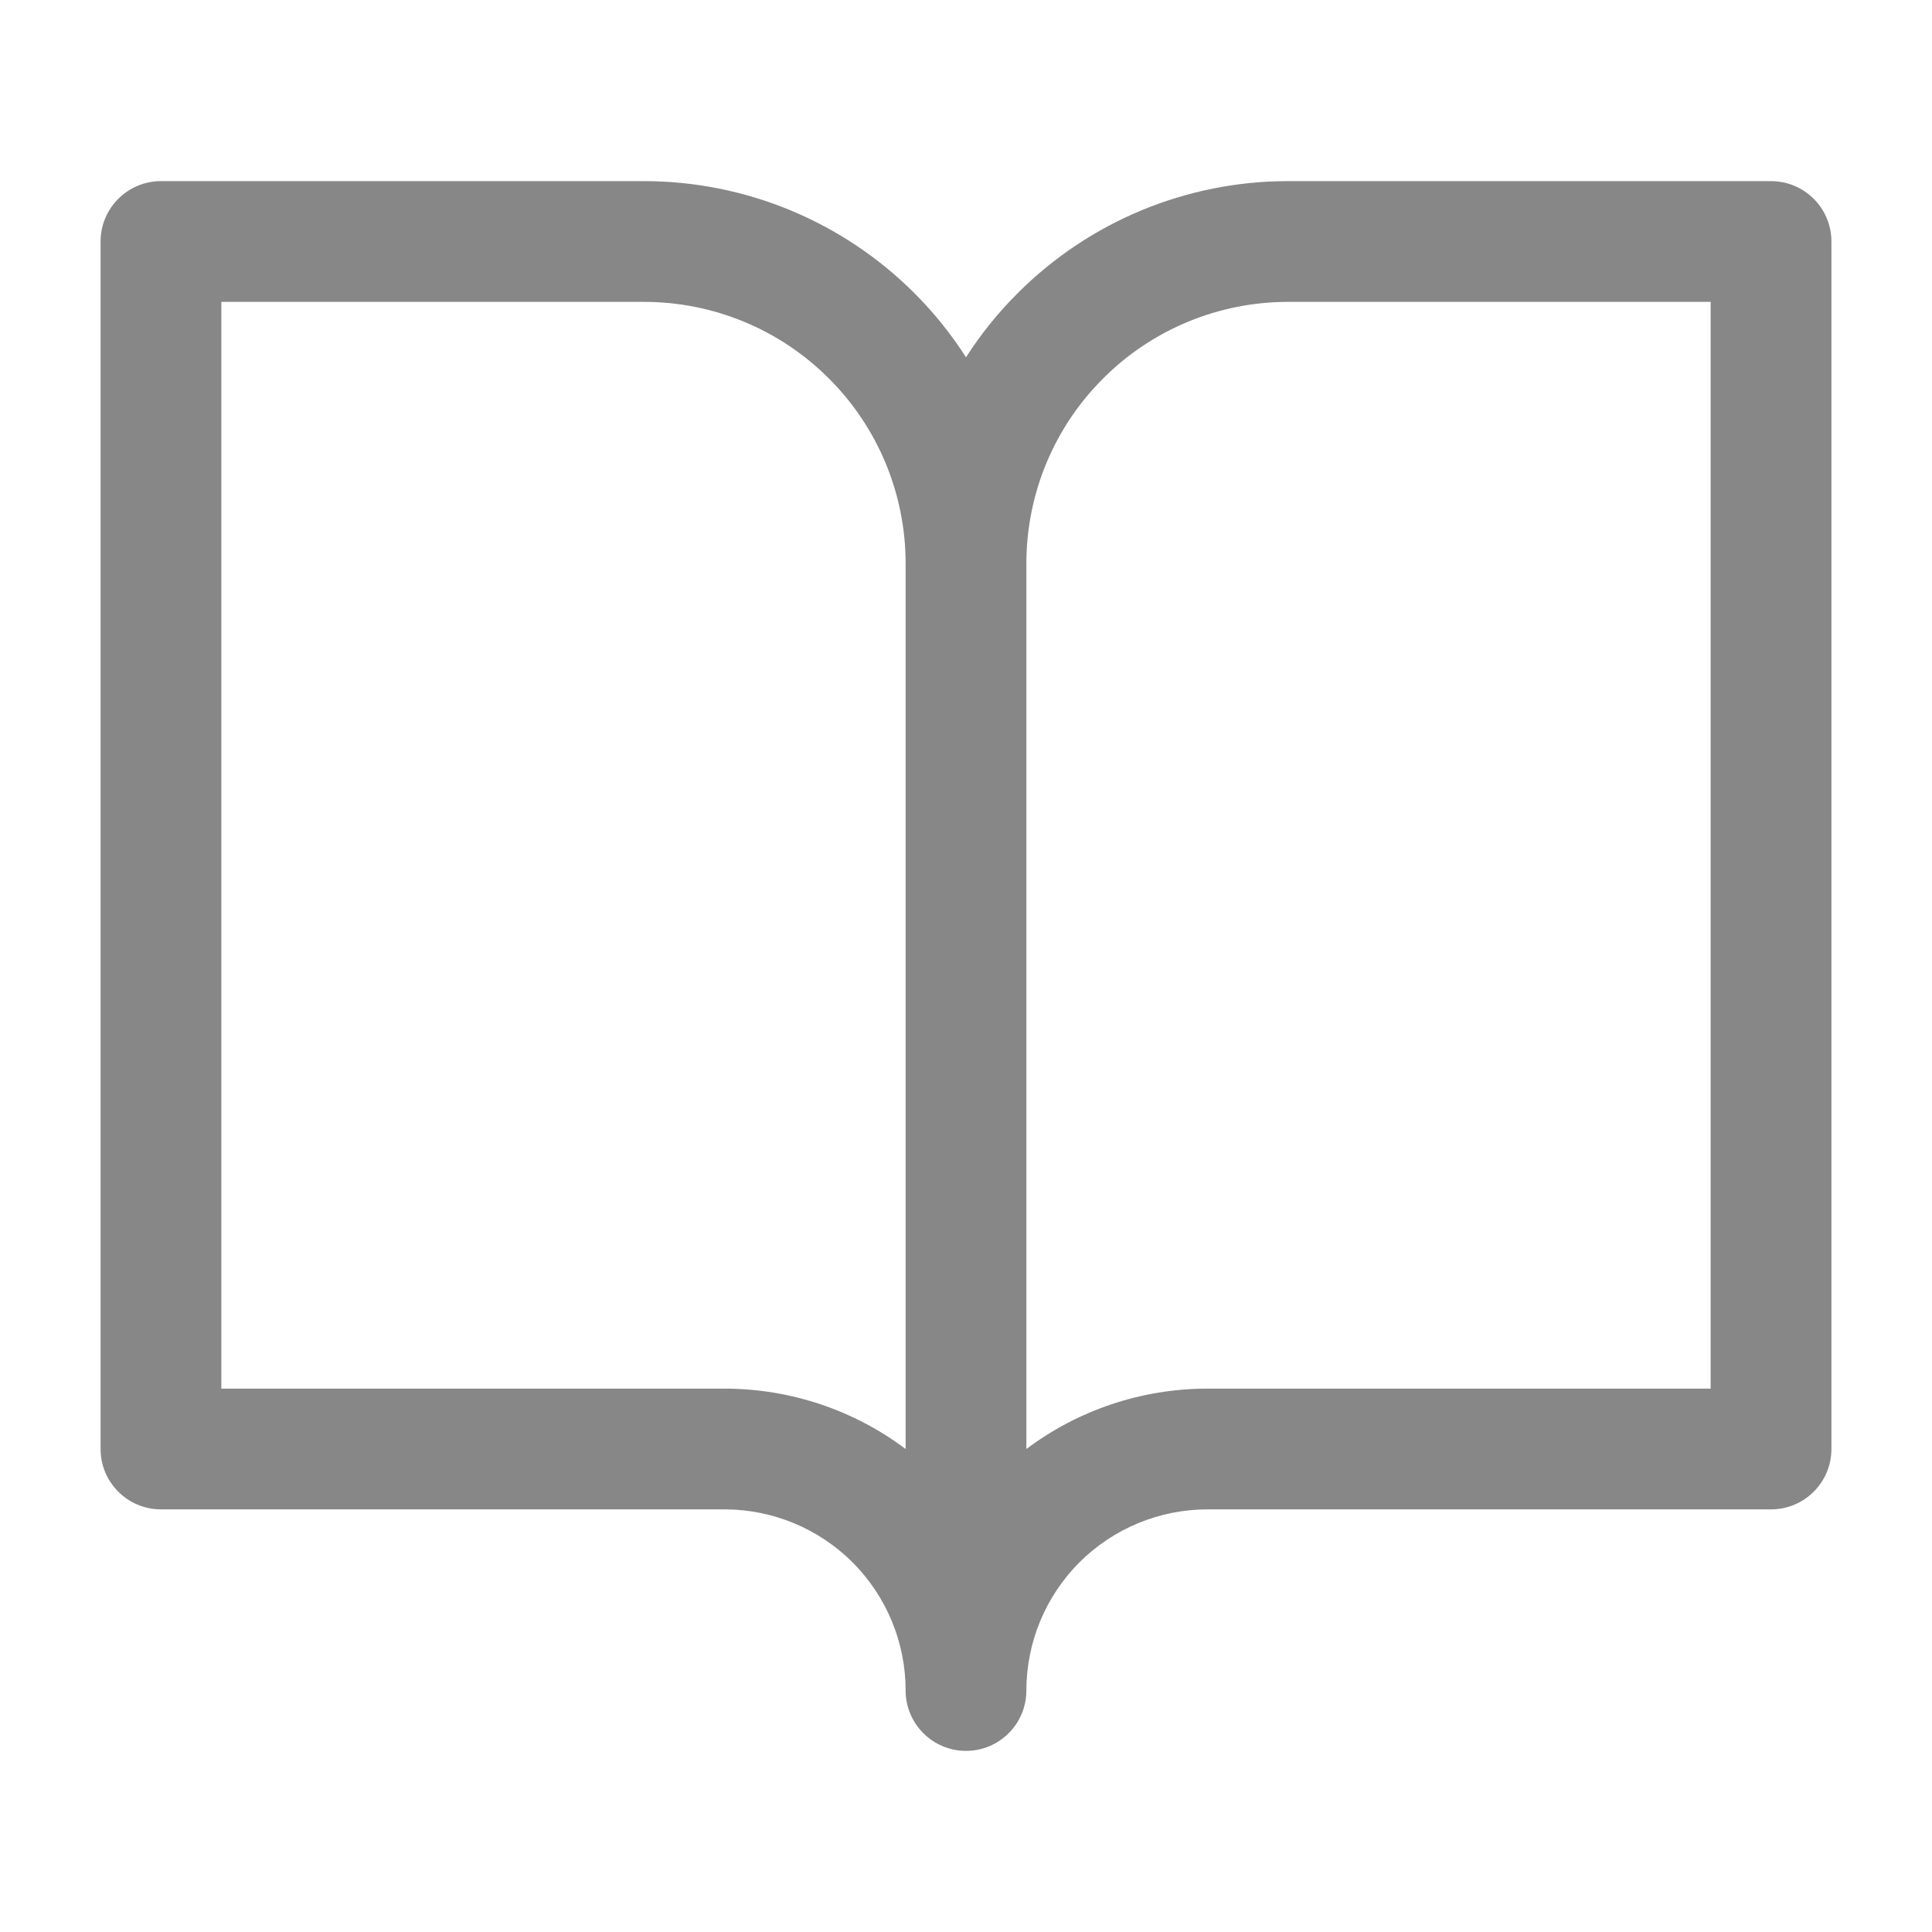 <svg width="16" height="16" viewBox="0 0 16 16" fill="none" xmlns="http://www.w3.org/2000/svg">
<path fill-rule="evenodd" clip-rule="evenodd" d="M0.833 2C0.833 1.724 1.057 1.5 1.333 1.5H5.333C6.173 1.5 6.979 1.834 7.573 2.428C7.735 2.59 7.878 2.768 8 2.959C8.122 2.768 8.265 2.59 8.428 2.428C9.021 1.834 9.827 1.5 10.667 1.5H14.667C14.943 1.5 15.167 1.724 15.167 2V12C15.167 12.276 14.943 12.5 14.667 12.5H10C9.602 12.5 9.221 12.658 8.939 12.939C8.658 13.221 8.5 13.602 8.5 14C8.5 14.276 8.276 14.5 8 14.5C7.724 14.5 7.5 14.276 7.5 14C7.5 13.602 7.342 13.221 7.061 12.939C6.779 12.658 6.398 12.5 6 12.5H1.333C1.057 12.5 0.833 12.276 0.833 12V2ZM7.5 12C7.07 11.677 6.544 11.5 6 11.5H1.833V2.5H5.333C5.908 2.5 6.459 2.728 6.865 3.135C7.272 3.541 7.5 4.092 7.5 4.667V12ZM8.5 12C8.93 11.677 9.456 11.5 10 11.5H14.167V2.5H10.667C10.092 2.5 9.541 2.728 9.135 3.135C8.728 3.541 8.5 4.092 8.5 4.667V12Z" fill="#878787"/>
</svg>
